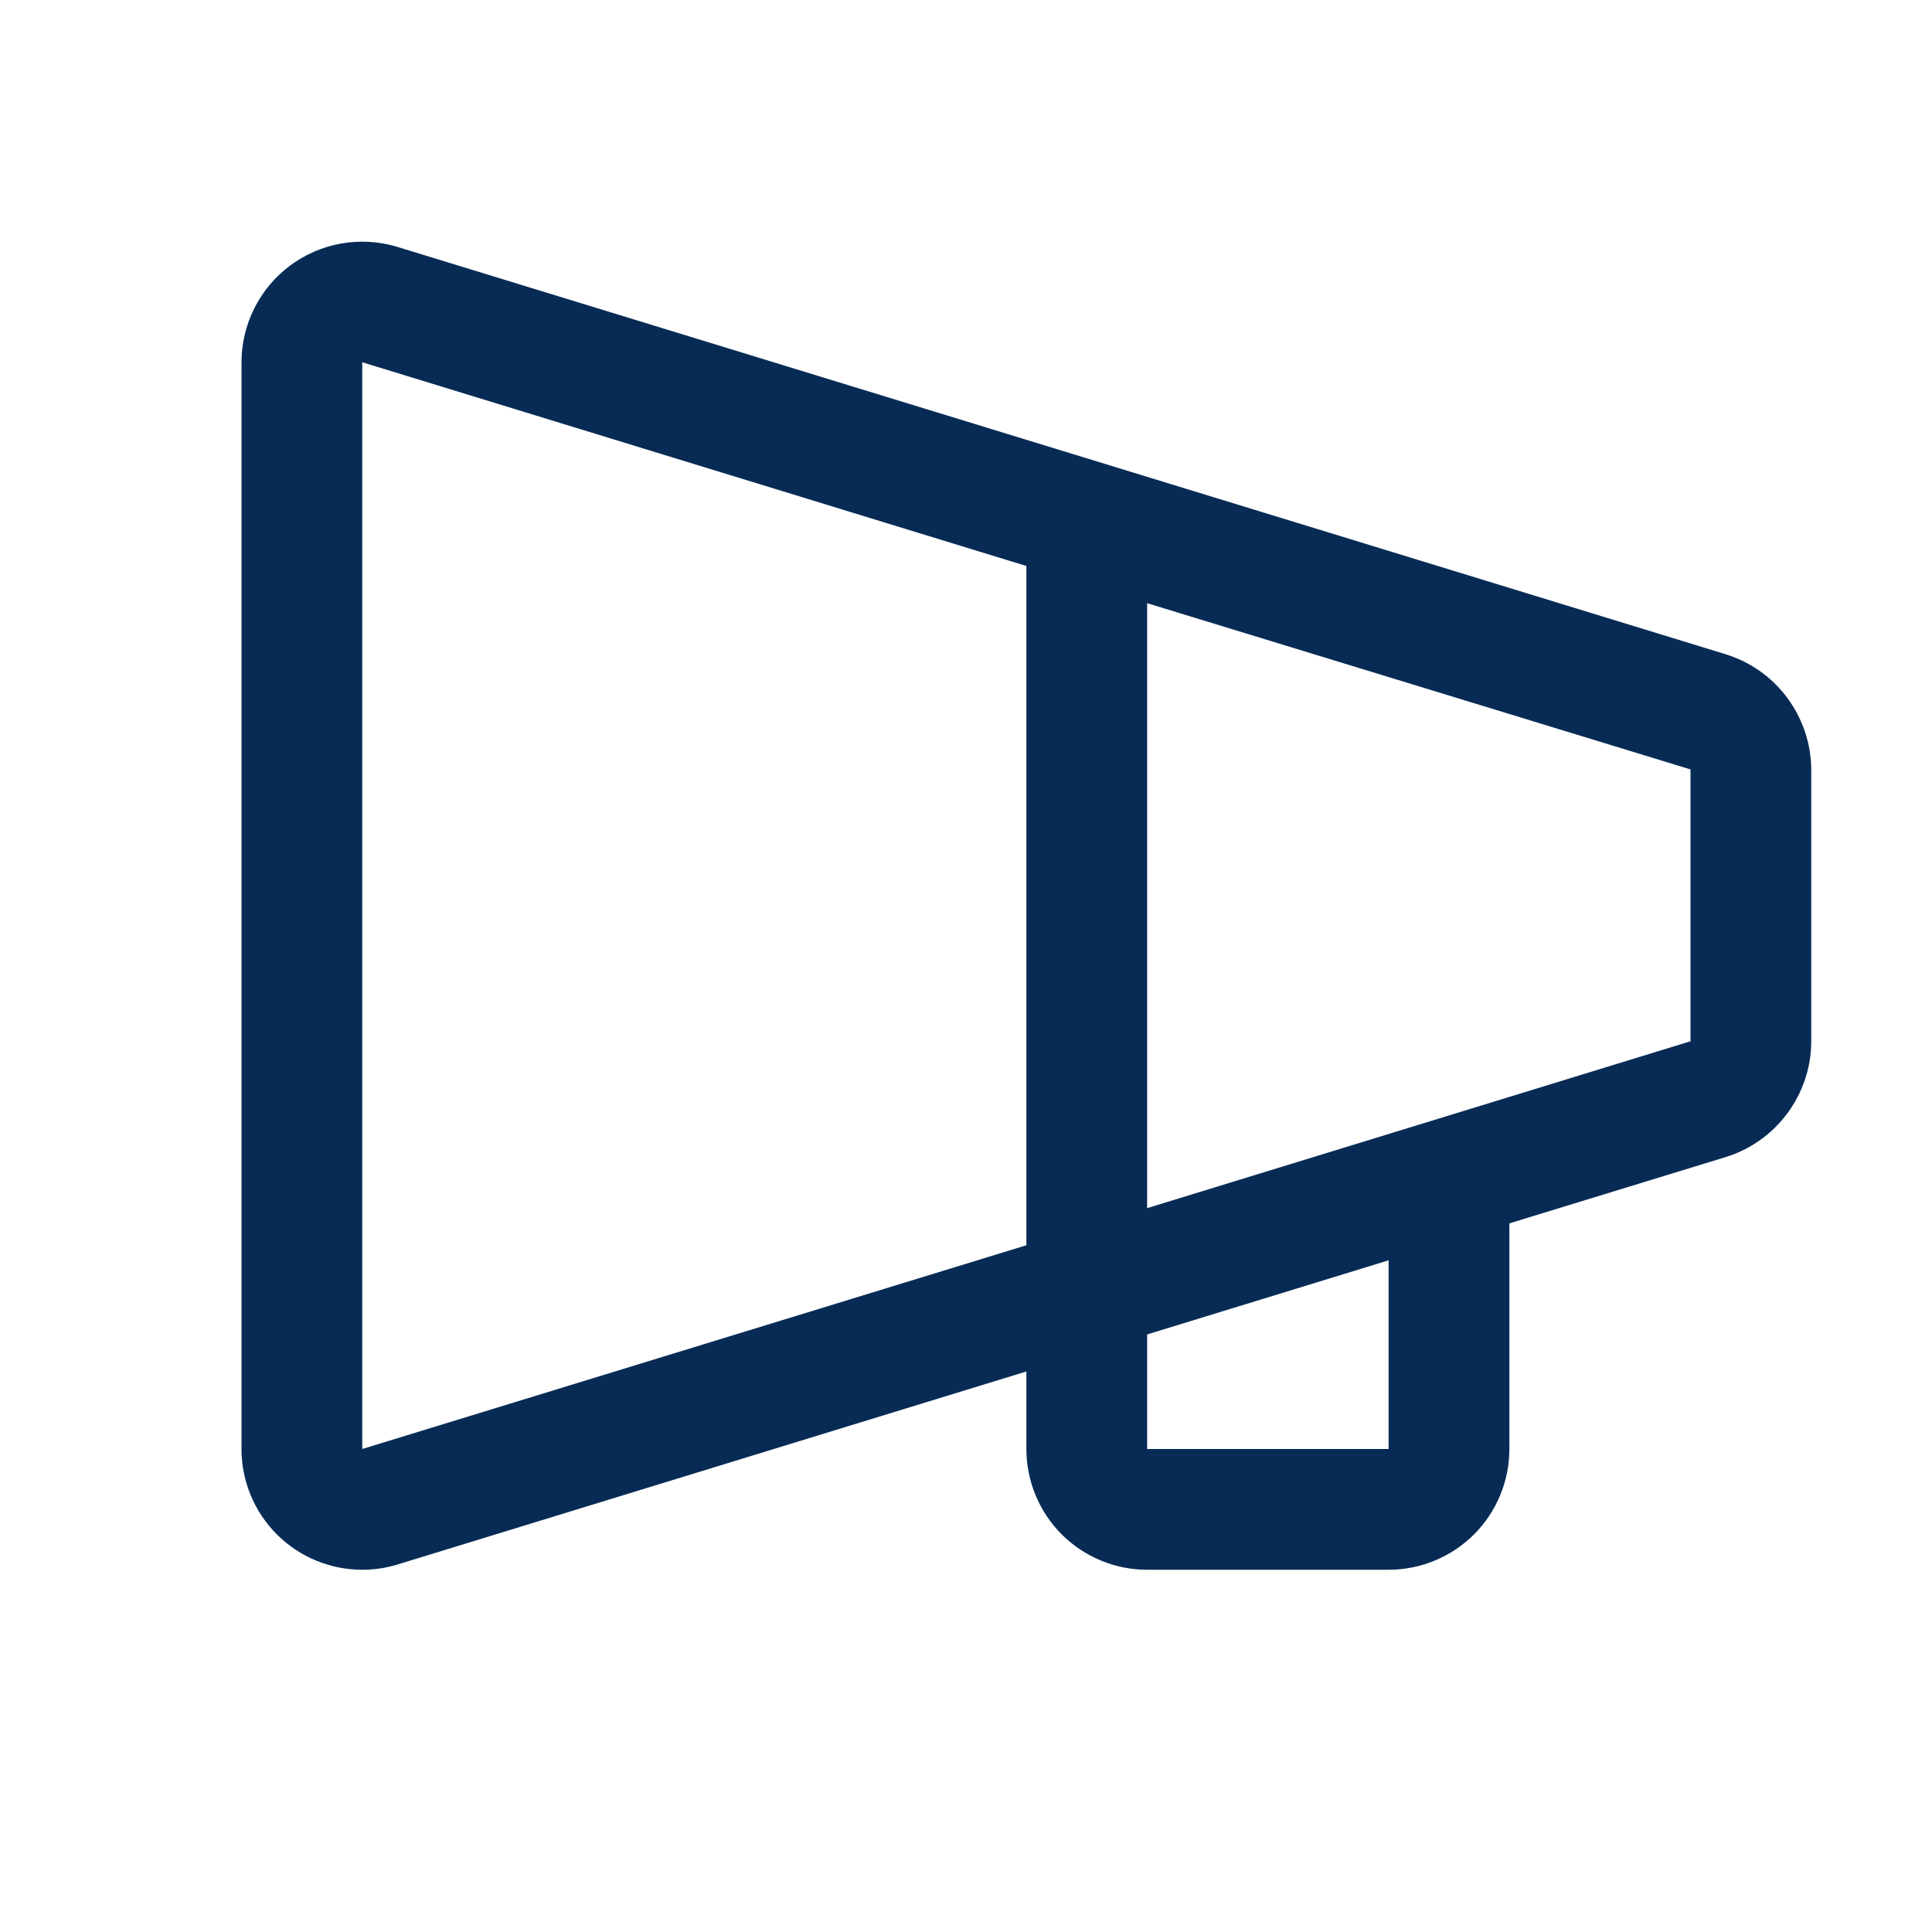 <svg width="24" height="24" viewBox="0 0 24 24" fill="none" xmlns="http://www.w3.org/2000/svg">
<path d="M21.426 8.124L4.92 3.062C4.697 2.997 4.461 2.985 4.232 3.026C4.003 3.068 3.787 3.162 3.601 3.301C3.414 3.441 3.263 3.622 3.159 3.83C3.055 4.038 3 4.267 3 4.5V18C3 18.398 3.158 18.779 3.439 19.061C3.721 19.342 4.102 19.5 4.5 19.5C4.643 19.5 4.786 19.48 4.924 19.439L12.75 17.037V18C12.75 18.398 12.908 18.779 13.189 19.061C13.471 19.342 13.852 19.5 14.25 19.5H17.25C17.648 19.5 18.029 19.342 18.311 19.061C18.592 18.779 18.75 18.398 18.75 18V15.197L21.426 14.377C21.735 14.284 22.007 14.094 22.2 13.834C22.394 13.575 22.499 13.261 22.5 12.938V9.563C22.499 9.239 22.393 8.925 22.2 8.666C22.007 8.407 21.735 8.217 21.426 8.124ZM12.75 15.469L4.5 18V4.5L12.75 7.031V15.469ZM17.25 18H14.25V16.577L17.25 15.656V18ZM21 12.938H20.99L14.25 15.008V7.493L20.99 9.555H21V12.93V12.938Z" fill="#072B55"/>
</svg>
